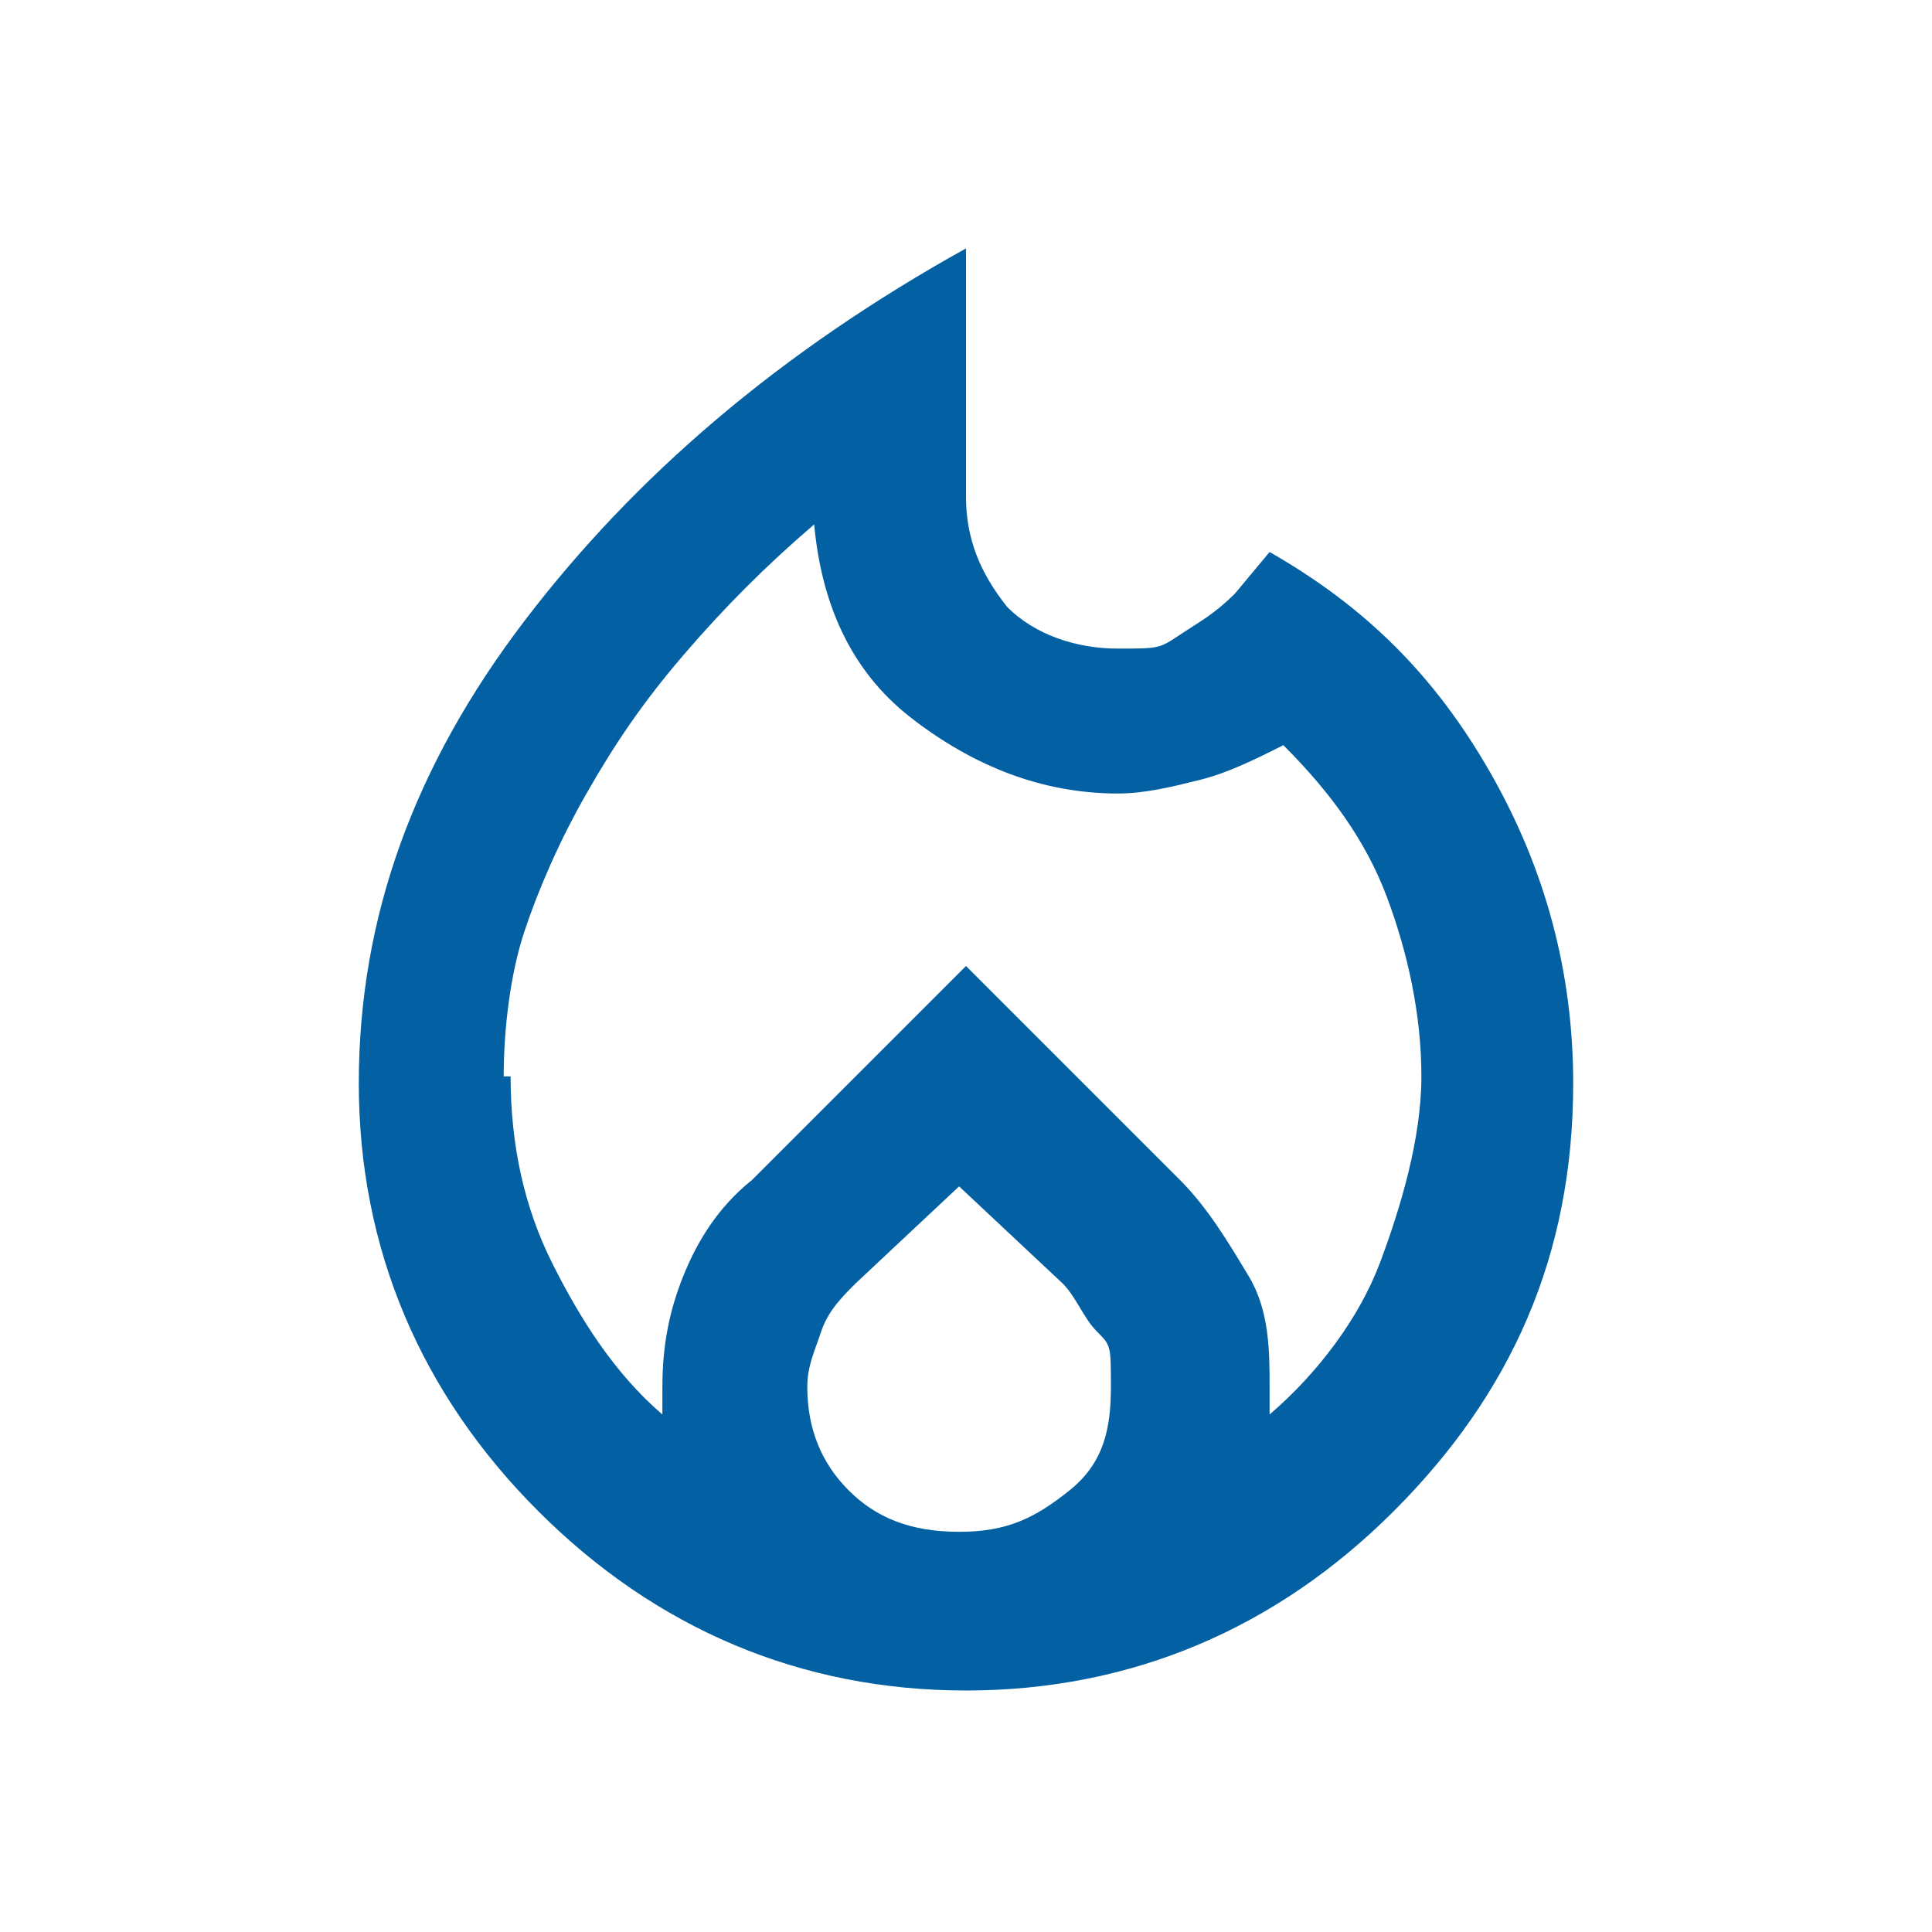 <svg viewBox="0 0 28 28" version="1.1" xmlns="http://www.w3.org/2000/svg">
  <defs>
    <style>
      .cls-1 {
        fill: #0260a3;
      }
    </style>
  </defs>
  
  <g>
    <g id="Layer_1">
      <path d="M7.4,15.6c0,1,.2,1.9.6,2.7s.9,1.6,1.6,2.2c0,0,0-.2,0-.2v-.2c0-.6.1-1.1.3-1.6s.5-1,1-1.4l3.1-3.1,3.1,3.1c.4.4.7.9,1,1.4s.3,1.1.3,1.6v.2c0,0,0,.2,0,.2.7-.6,1.3-1.4,1.6-2.2s.6-1.8.6-2.7-.2-1.8-.5-2.6c-.3-.8-.8-1.5-1.5-2.2-.4.2-.8.4-1.2.5s-.8.2-1.2.2c-1.1,0-2.1-.4-3-1.1s-1.3-1.7-1.4-2.8c-.7.6-1.3,1.2-1.9,1.9s-1,1.3-1.4,2-.7,1.4-.9,2-.3,1.4-.3,2.1ZM14,17.1l-1.6,1.5c-.2.2-.4.4-.5.7s-.2.5-.2.8c0,.6.2,1.1.6,1.5s.9.6,1.6.6,1.1-.2,1.6-.6.6-.9.6-1.5,0-.6-.2-.8-.3-.5-.5-.7l-1.6-1.5ZM14,3.6v3.6c0,.6.2,1.1.6,1.6.4.4,1,.6,1.6.6s.6,0,.9-.2.5-.3.8-.6l.5-.6c1.4.8,2.4,1.8,3.2,3.2s1.2,2.9,1.2,4.5c0,2.5-.9,4.5-2.6,6.2s-3.8,2.6-6.2,2.6-4.5-.9-6.2-2.6-2.6-3.8-2.6-6.2.8-4.6,2.4-6.7c1.6-2.1,3.7-3.9,6.4-5.4Z" class="cls-1"></path>
    </g>
  </g>
</svg>